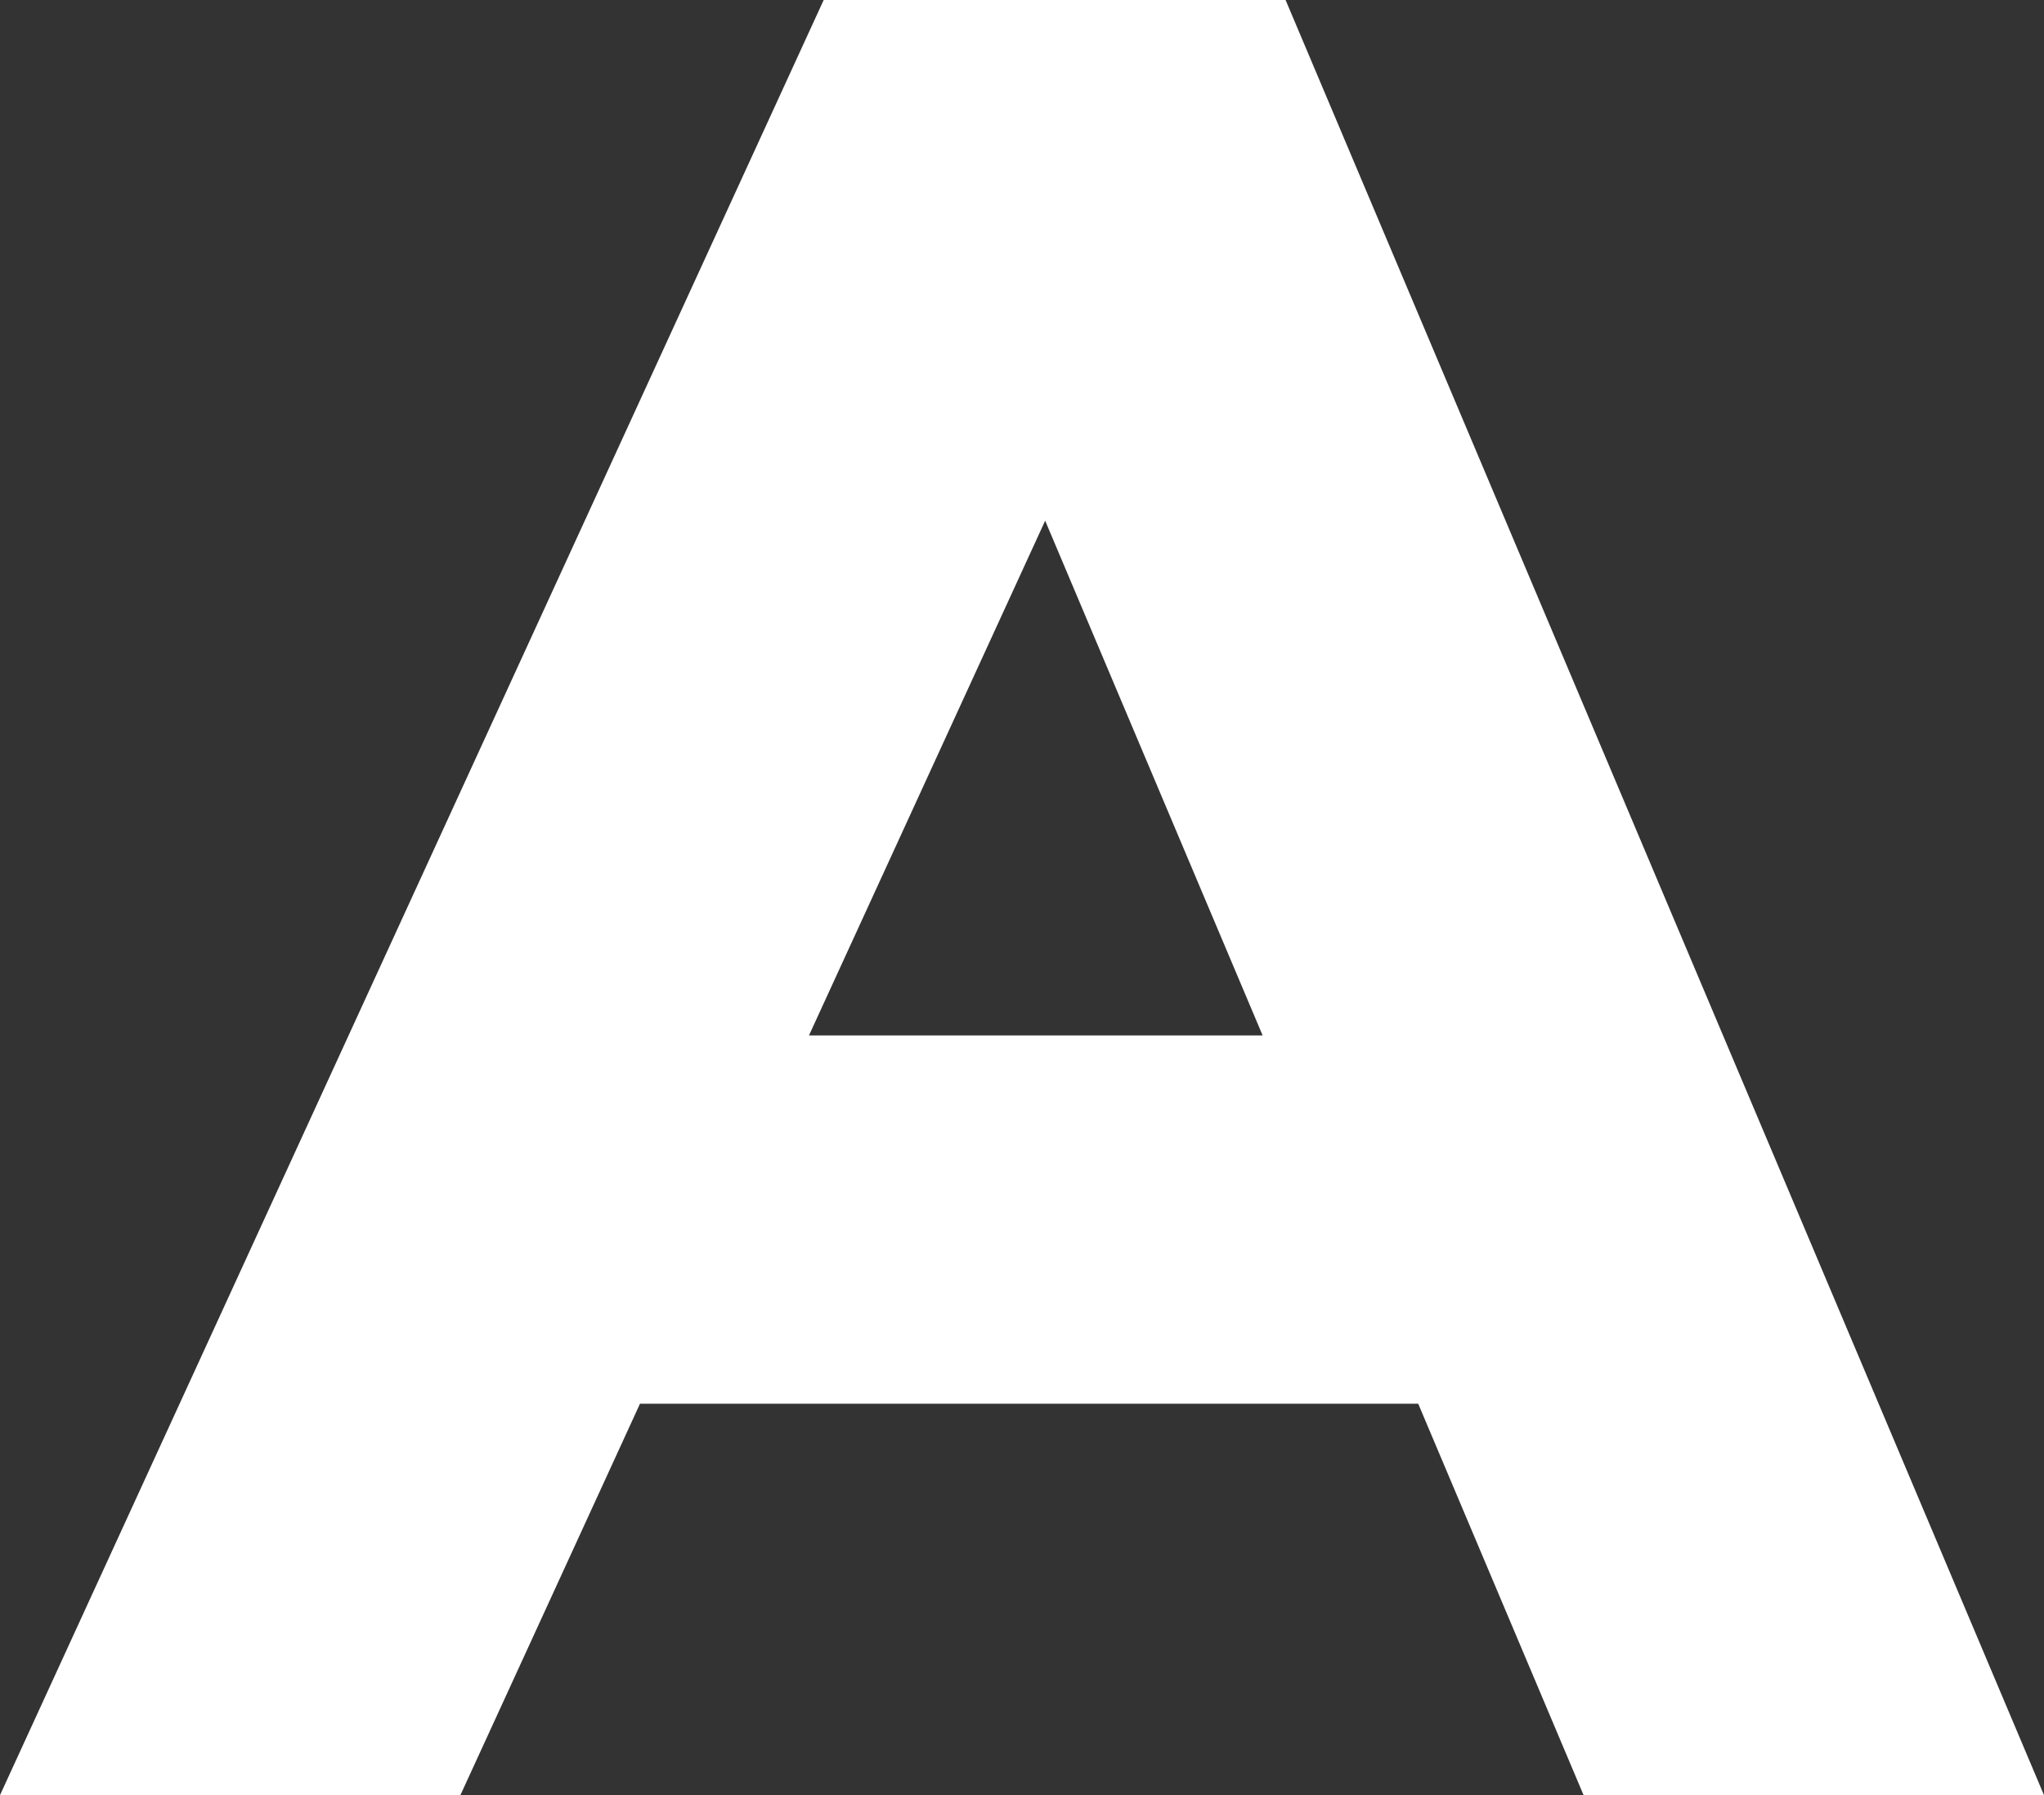 <?xml version="1.0" encoding="UTF-8"?> <svg xmlns="http://www.w3.org/2000/svg" width="971" height="853" viewBox="0 0 971 853" fill="none"><rect x="0" y="0" width="971" height="853" fill="#333333" stroke="none"/><path d="M971 853H752.283L673.722 667H304.031L218.709 853H0L391.291 0H610.717L971 853ZM384.308 492H599.807L496.503 247.419L384.308 492Z" fill="white"></path></svg> 